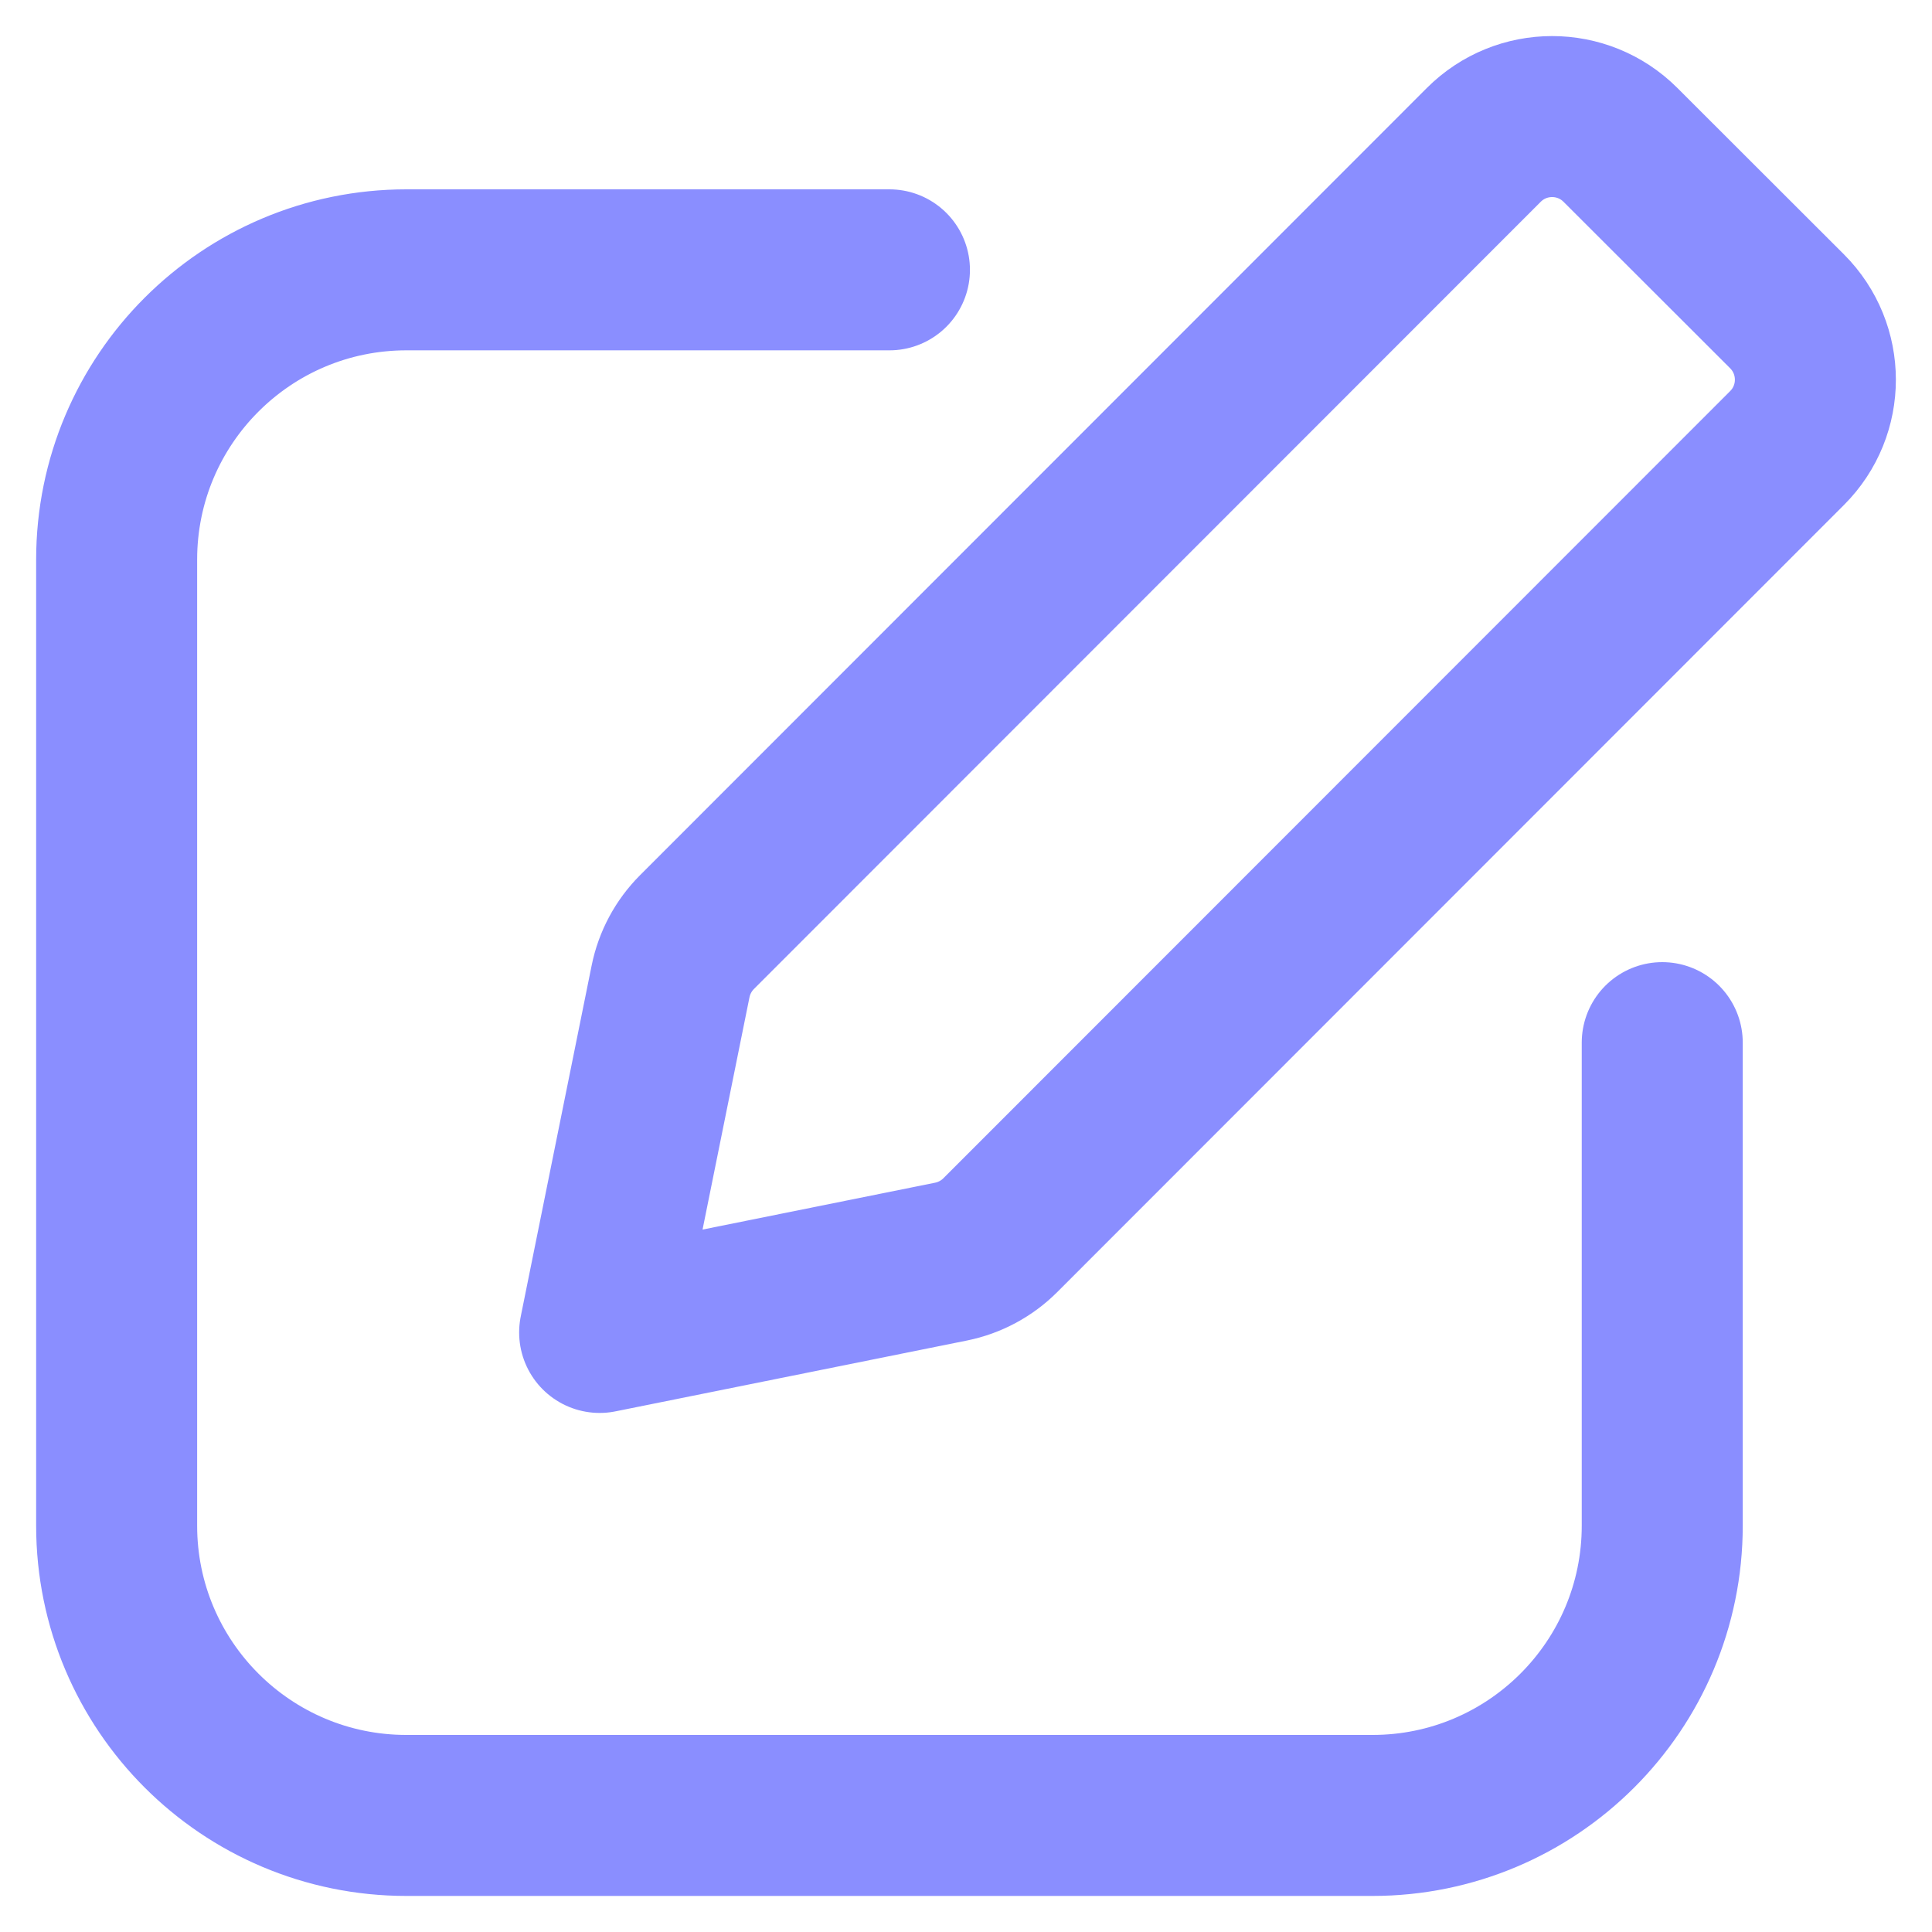 <svg xmlns="http://www.w3.org/2000/svg" width="24" height="24" viewBox="0 0 24 24" fill="none"><path d="M11.049 3.352H5.049C3.061 3.352 1.449 4.963 1.449 6.952V18.952C1.449 20.94 3.061 22.552 5.049 22.552H17.049C19.037 22.552 20.649 20.94 20.649 18.952L20.649 12.952M7.449 16.552L11.815 15.672C12.046 15.625 12.259 15.511 12.426 15.344L22.2 5.565C22.669 5.096 22.668 4.336 22.199 3.867L20.129 1.799C19.66 1.331 18.901 1.331 18.432 1.8L8.657 11.58C8.491 11.747 8.377 11.959 8.33 12.191L7.449 16.552Z" stroke="#8A8EFF" stroke-width="2" stroke-linecap="round" stroke-linejoin="round"></path></svg>